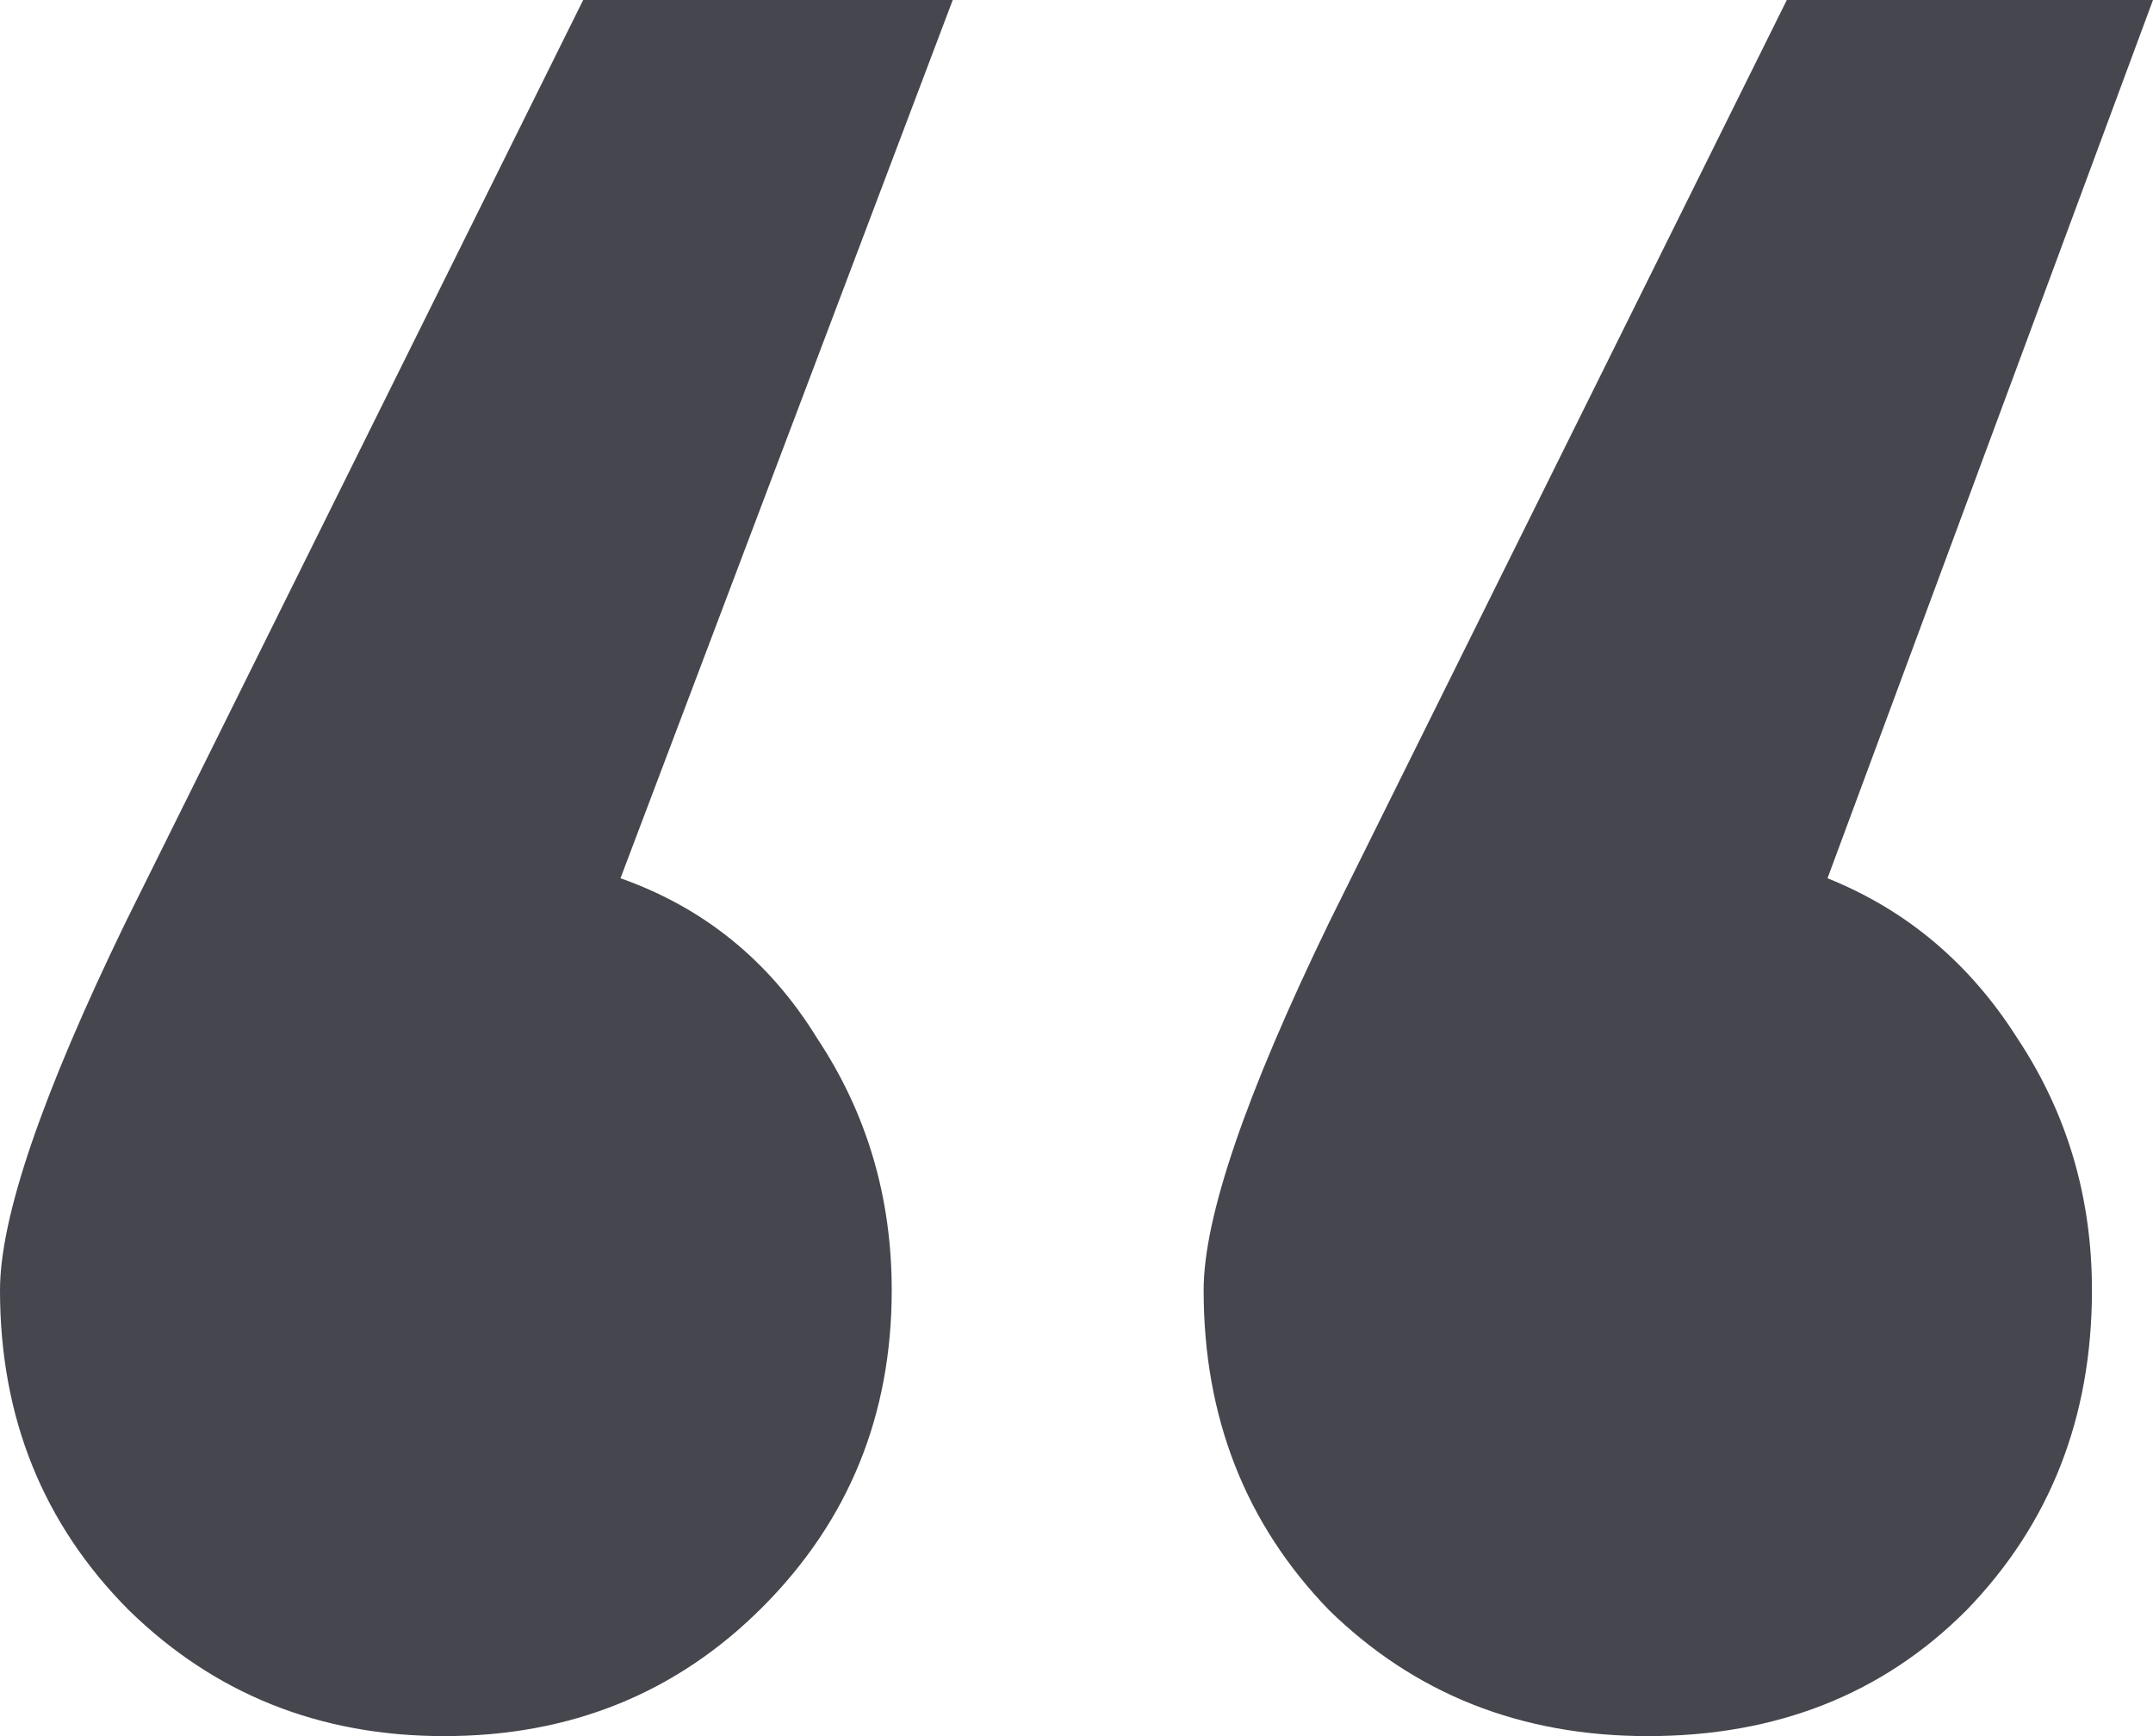 <svg width="62" height="50" viewBox="0 0 62 50" fill="none" xmlns="http://www.w3.org/2000/svg">
<path d="M0 37.157C0 35.065 1.204 31.536 3.613 26.569L16.794 0H27.436L17.868 25.294C20.276 26.144 22.164 27.68 23.531 29.902C24.963 32.059 25.679 34.477 25.679 37.157C25.679 40.752 24.442 43.791 21.968 46.275C19.495 48.758 16.436 50 12.791 50C9.21 50 6.184 48.791 3.71 46.373C1.237 43.889 0 40.817 0 37.157ZM34.661 37.157C34.661 35.065 35.866 31.536 38.274 26.569L51.455 0H62L52.627 25.294C54.905 26.209 56.728 27.745 58.094 29.902C59.526 32.059 60.242 34.477 60.242 37.157C60.242 40.817 59.038 43.889 56.63 46.373C54.221 48.791 51.162 50 47.452 50C43.807 50 40.748 48.791 38.274 46.373C35.866 43.889 34.661 40.817 34.661 37.157Z" fill="#46464E"/>
</svg>
